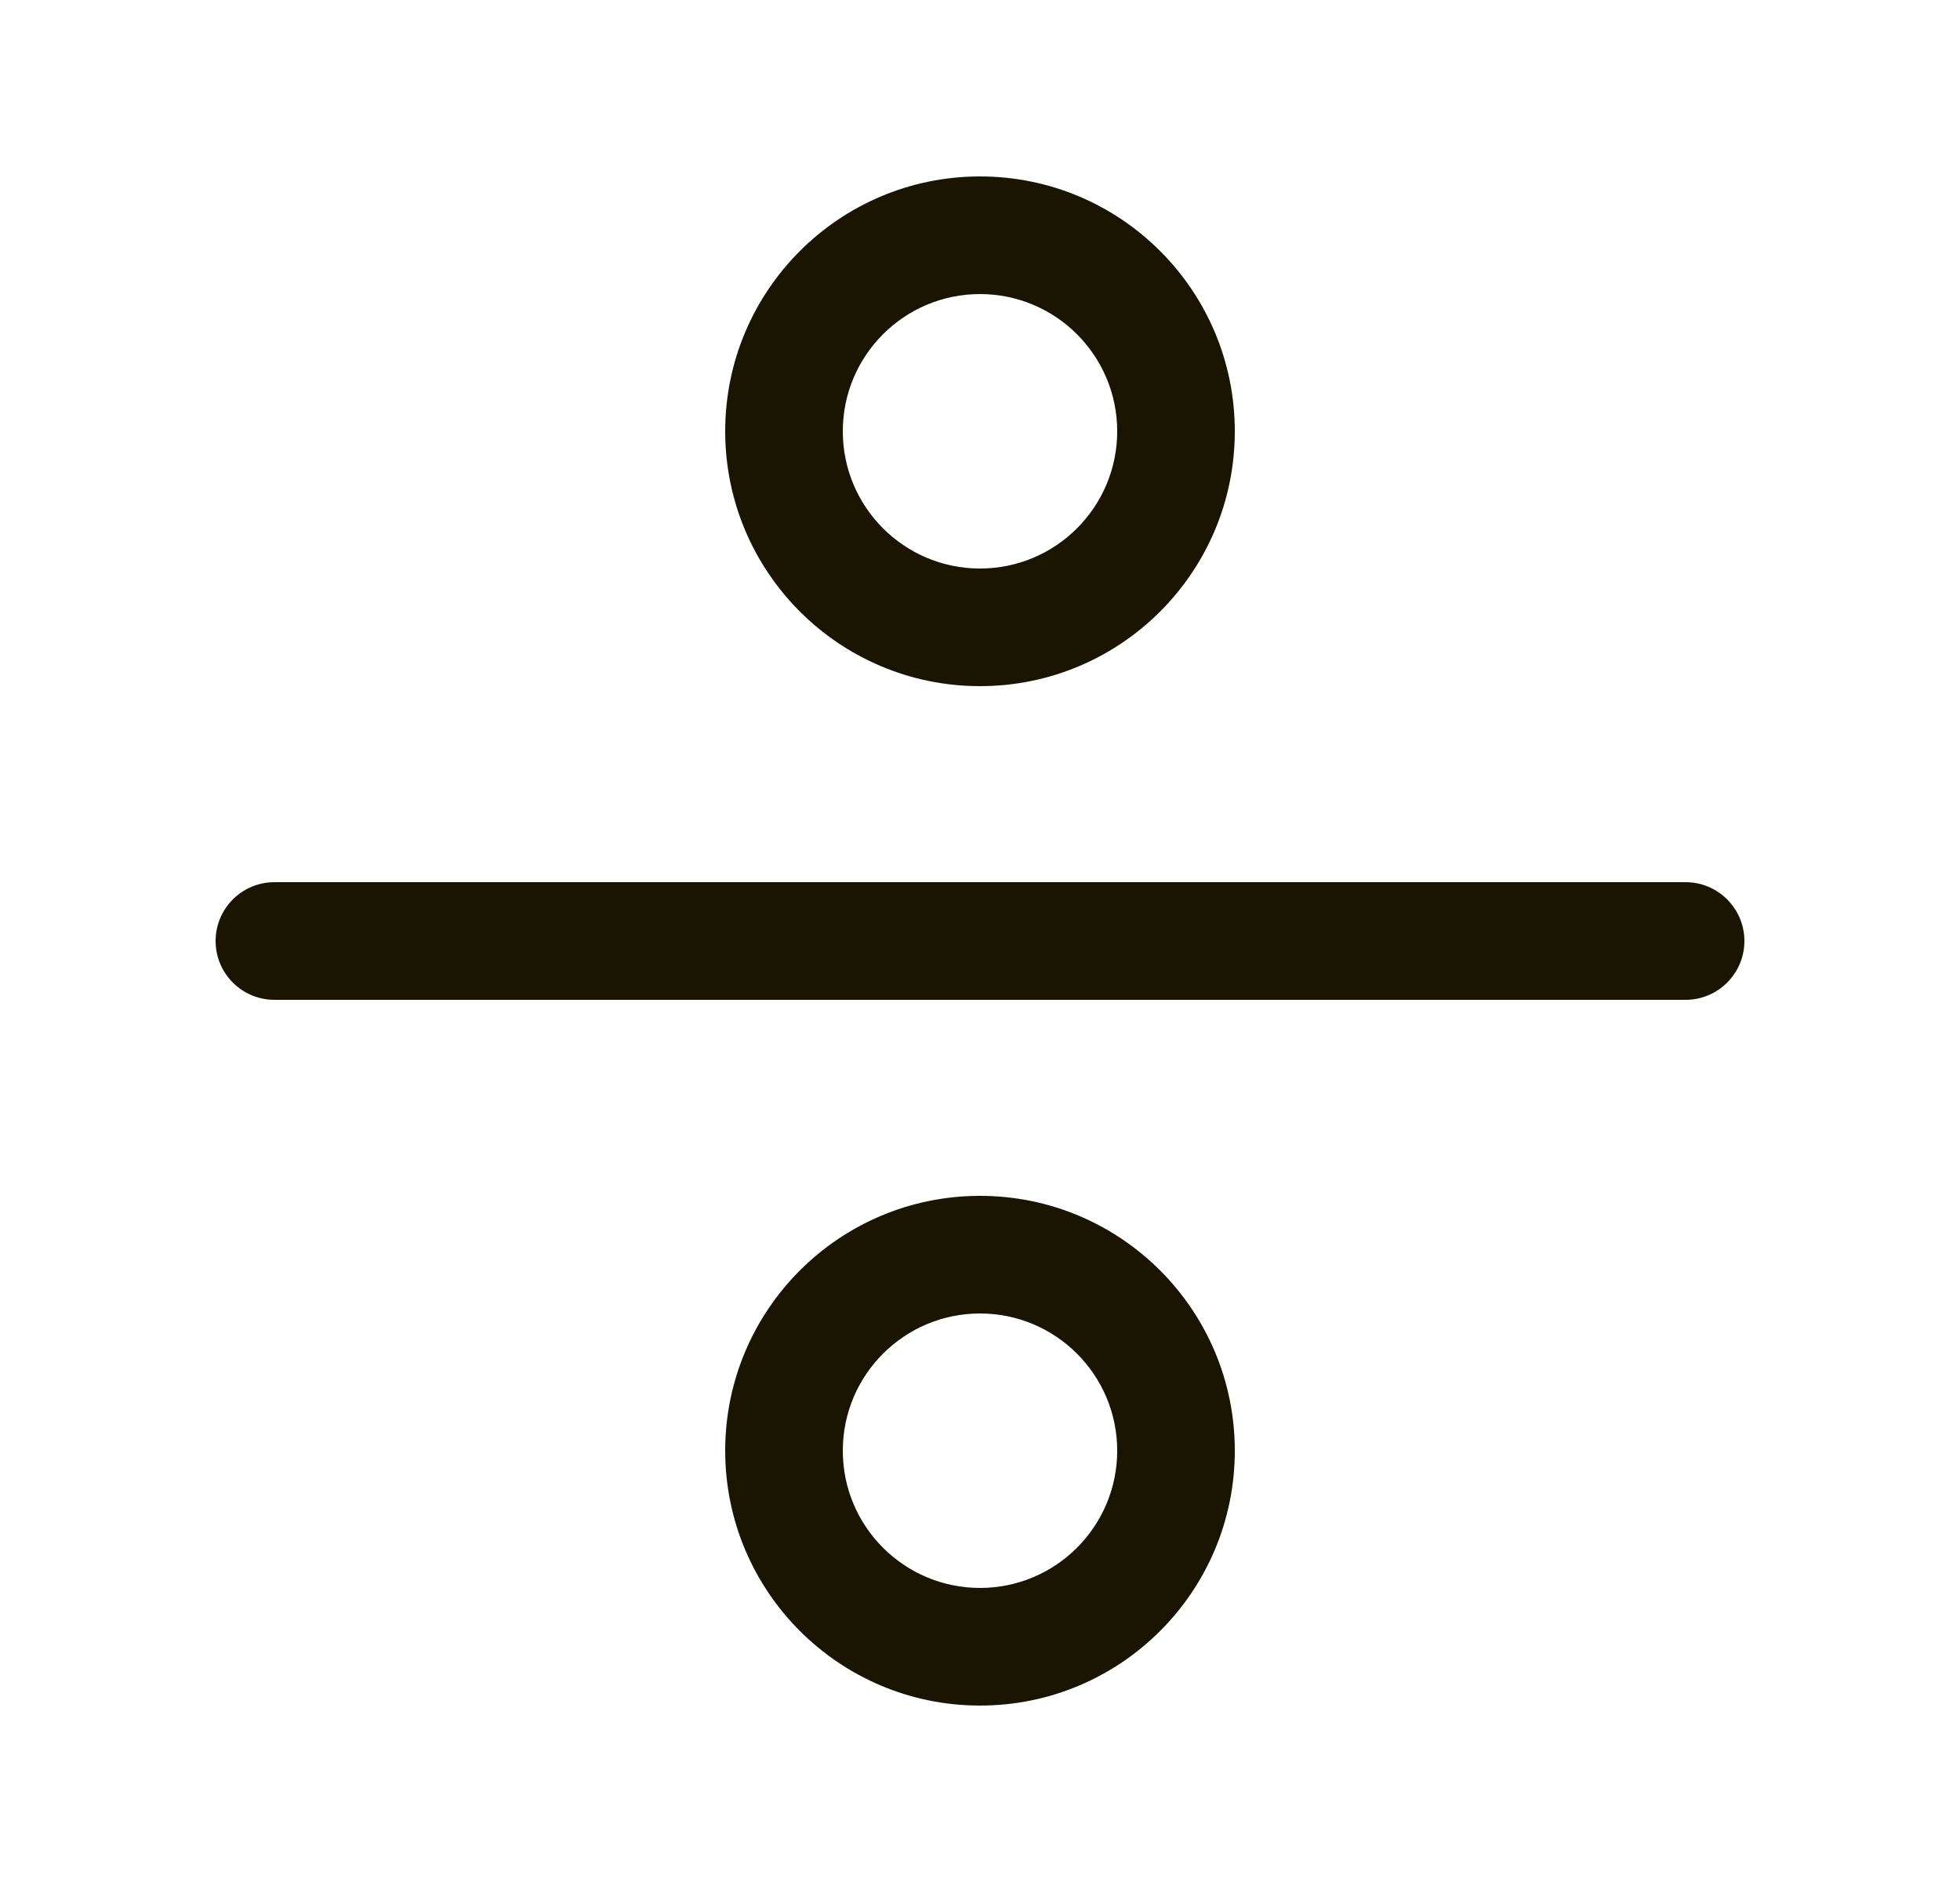 <svg width="25" height="24" viewBox="0 0 25 24" fill="none" xmlns="http://www.w3.org/2000/svg">
<path fill-rule="evenodd" clip-rule="evenodd" d="M12.5 15.25C14.295 15.25 15.75 16.705 15.75 18.5C15.75 20.295 14.295 21.75 12.5 21.75C10.705 21.75 9.25 20.295 9.25 18.5C9.25 16.705 10.705 15.25 12.5 15.25ZM12.5 16.75C11.534 16.75 10.75 17.534 10.75 18.5C10.75 19.466 11.534 20.25 12.5 20.25C13.466 20.25 14.25 19.466 14.25 18.5C14.25 17.534 13.466 16.75 12.5 16.75Z" fill="#191502"/>
<path d="M21.5 11.25C21.914 11.25 22.25 11.586 22.25 12C22.25 12.414 21.914 12.75 21.5 12.75L3.5 12.75C3.086 12.75 2.75 12.414 2.75 12C2.75 11.586 3.086 11.25 3.5 11.25L21.5 11.25Z" fill="#191502"/>
<path fill-rule="evenodd" clip-rule="evenodd" d="M12.5 2.25C14.295 2.25 15.75 3.705 15.75 5.5C15.75 7.295 14.295 8.75 12.5 8.75C10.705 8.75 9.25 7.295 9.25 5.5C9.25 3.705 10.705 2.25 12.5 2.25ZM12.5 3.75C11.534 3.75 10.75 4.534 10.75 5.5C10.75 6.466 11.534 7.25 12.5 7.25C13.466 7.25 14.25 6.466 14.25 5.5C14.25 4.534 13.466 3.75 12.5 3.75Z" fill="#191502"/>
</svg>
